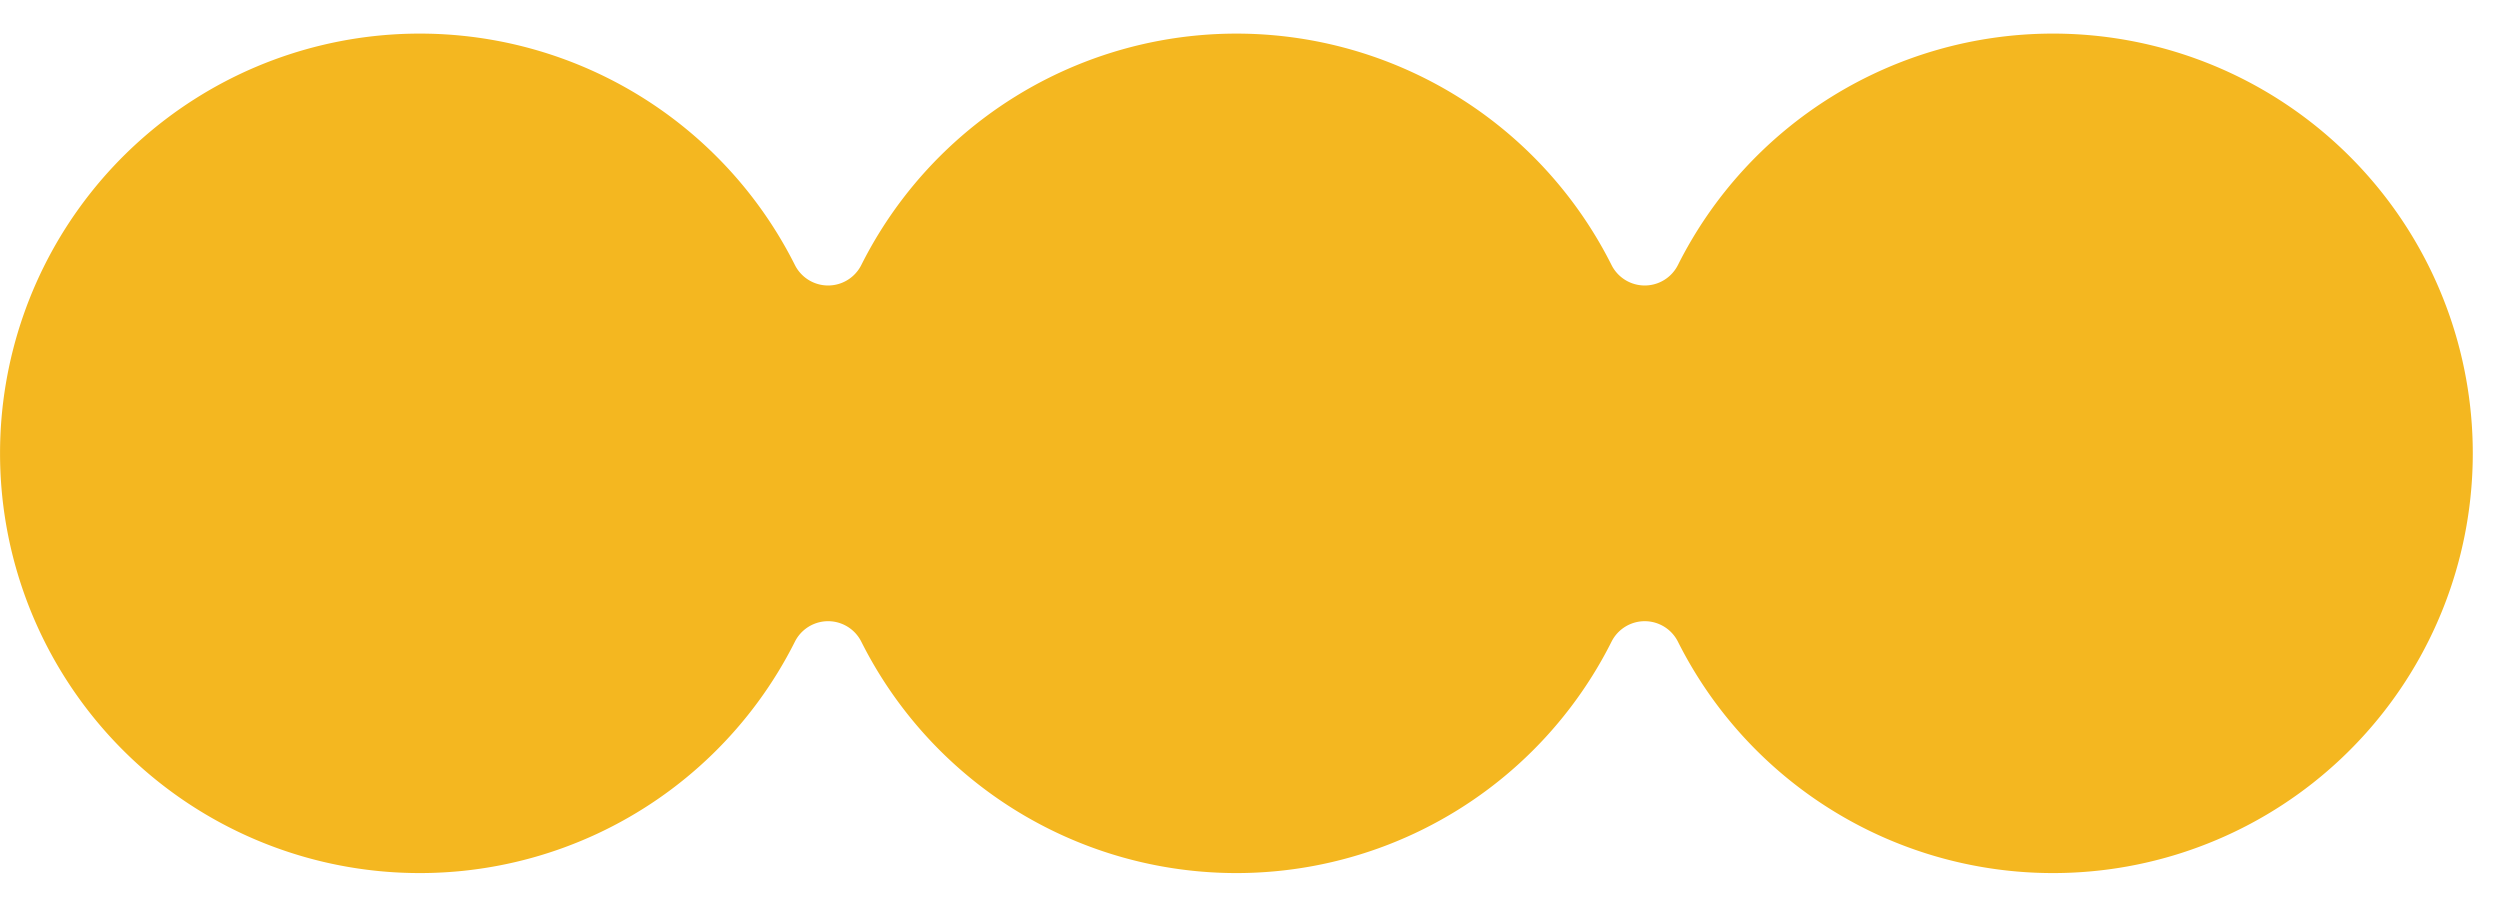 <?xml version="1.0" encoding="UTF-8" standalone="no"?><svg xmlns="http://www.w3.org/2000/svg" xmlns:xlink="http://www.w3.org/1999/xlink" fill="#000000" height="95.4" preserveAspectRatio="xMidYMid meet" version="1" viewBox="0.0 -3.5 260.4 95.4" width="260.4" zoomAndPan="magnify"><g data-name="Layer 2"><g data-name="Layer 1" id="change1_1"><path d="M213.67,0a43.71,43.71,0,0,0-38.9,24.11,3.87,3.87,0,0,1-6.91,0,43.72,43.72,0,0,0-78.15,0,3.87,3.87,0,0,1-6.91,0,43.72,43.72,0,1,0,0,39.22,3.87,3.87,0,0,1,6.91,0,43.72,43.72,0,0,0,78.15,0,3.87,3.87,0,0,1,6.91,0A43.72,43.72,0,1,0,213.67,0Z" fill="#f4b720"/></g></g></svg>